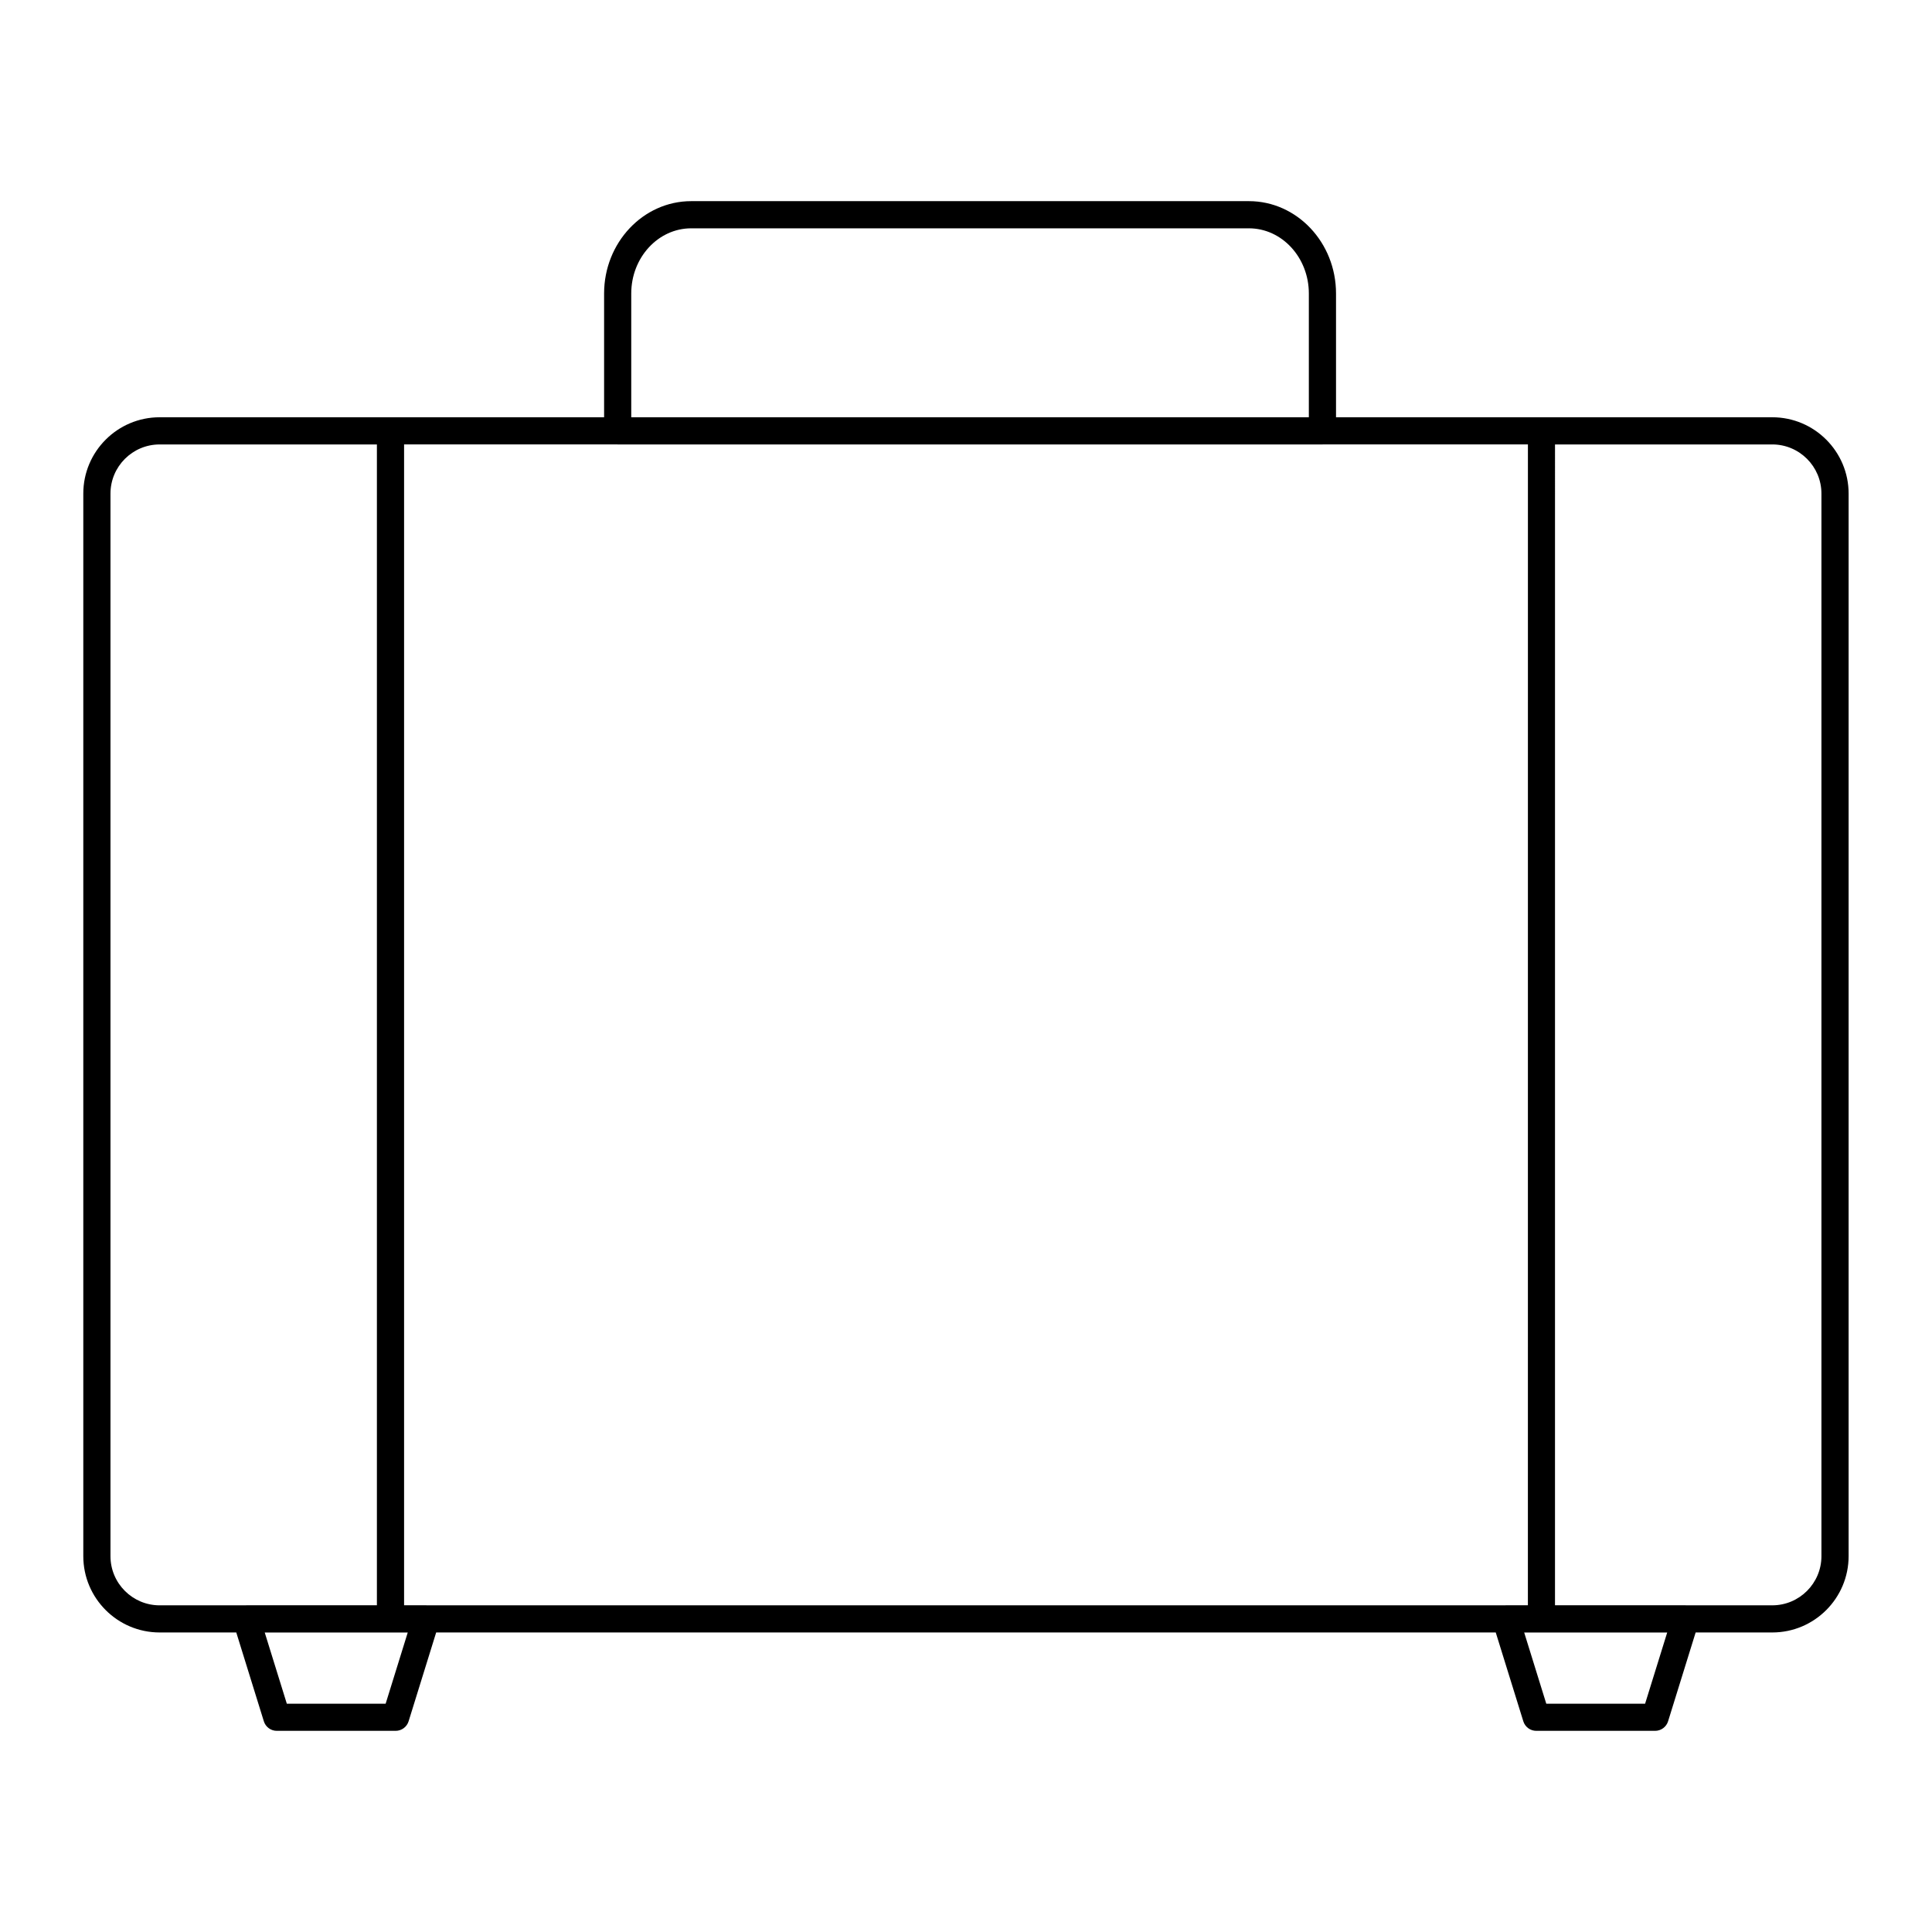 <?xml version="1.0" encoding="UTF-8"?>
<!-- The Best Svg Icon site in the world: iconSvg.co, Visit us! https://iconsvg.co -->
<svg fill="#000000" width="800px" height="800px" version="1.1" viewBox="144 144 512 512" xmlns="http://www.w3.org/2000/svg">
 <path d="m613.68 254.58h-115.62v-32.801c0-13.492-10.352-24.473-23.082-24.473h-147.8c-12.73 0-23.086 10.98-23.086 24.473v32.801h-117.79c-11.152 0-20.227 9.07-20.227 20.223v281.59c0 11.152 9.074 20.227 20.227 20.227h20.312l7.305 23.539c0.469 1.508 1.859 2.531 3.438 2.531h31.488c1.578 0 2.969-1.027 3.438-2.531l7.305-23.539h280.8l7.305 23.539c0.469 1.508 1.859 2.531 3.438 2.531h31.488c1.578 0 2.969-1.027 3.438-2.531l7.305-23.539h20.312c11.152 0 20.227-9.07 20.227-20.227v-281.59c0-11.152-9.074-20.223-20.227-20.223zm-64.773 314.83h-5.867c-0.027 0-0.047 0.016-0.074 0.016h-285.94c-0.027 0-0.047-0.016-0.074-0.016h-5.867v-307.63h56.547c0.02 0 0.039 0.012 0.062 0.012h186.77c0.023 0 0.039-0.012 0.062-0.012h54.387zm-237.62-347.63c0-9.527 7.129-17.273 15.887-17.273h147.8c8.758 0 15.883 7.75 15.883 17.273v32.801h-179.57zm-138.01 334.62v-281.59c0-7.184 5.844-13.027 13.027-13.027h57.578v307.63h-34.621c-0.027 0-0.047 0.016-0.074 0.016h-22.887c-7.18 0-13.023-5.844-13.023-13.027zm72.922 39.102h-26.188l-5.856-18.875h37.902zm333.77 0h-26.188l-5.856-18.875h37.902zm46.73-39.102c0 7.184-5.844 13.027-13.027 13.027h-22.887c-0.027 0-0.047-0.016-0.074-0.016h-34.621l0.004-307.63h57.578c7.184 0 13.027 5.844 13.027 13.027z"/>
</svg>